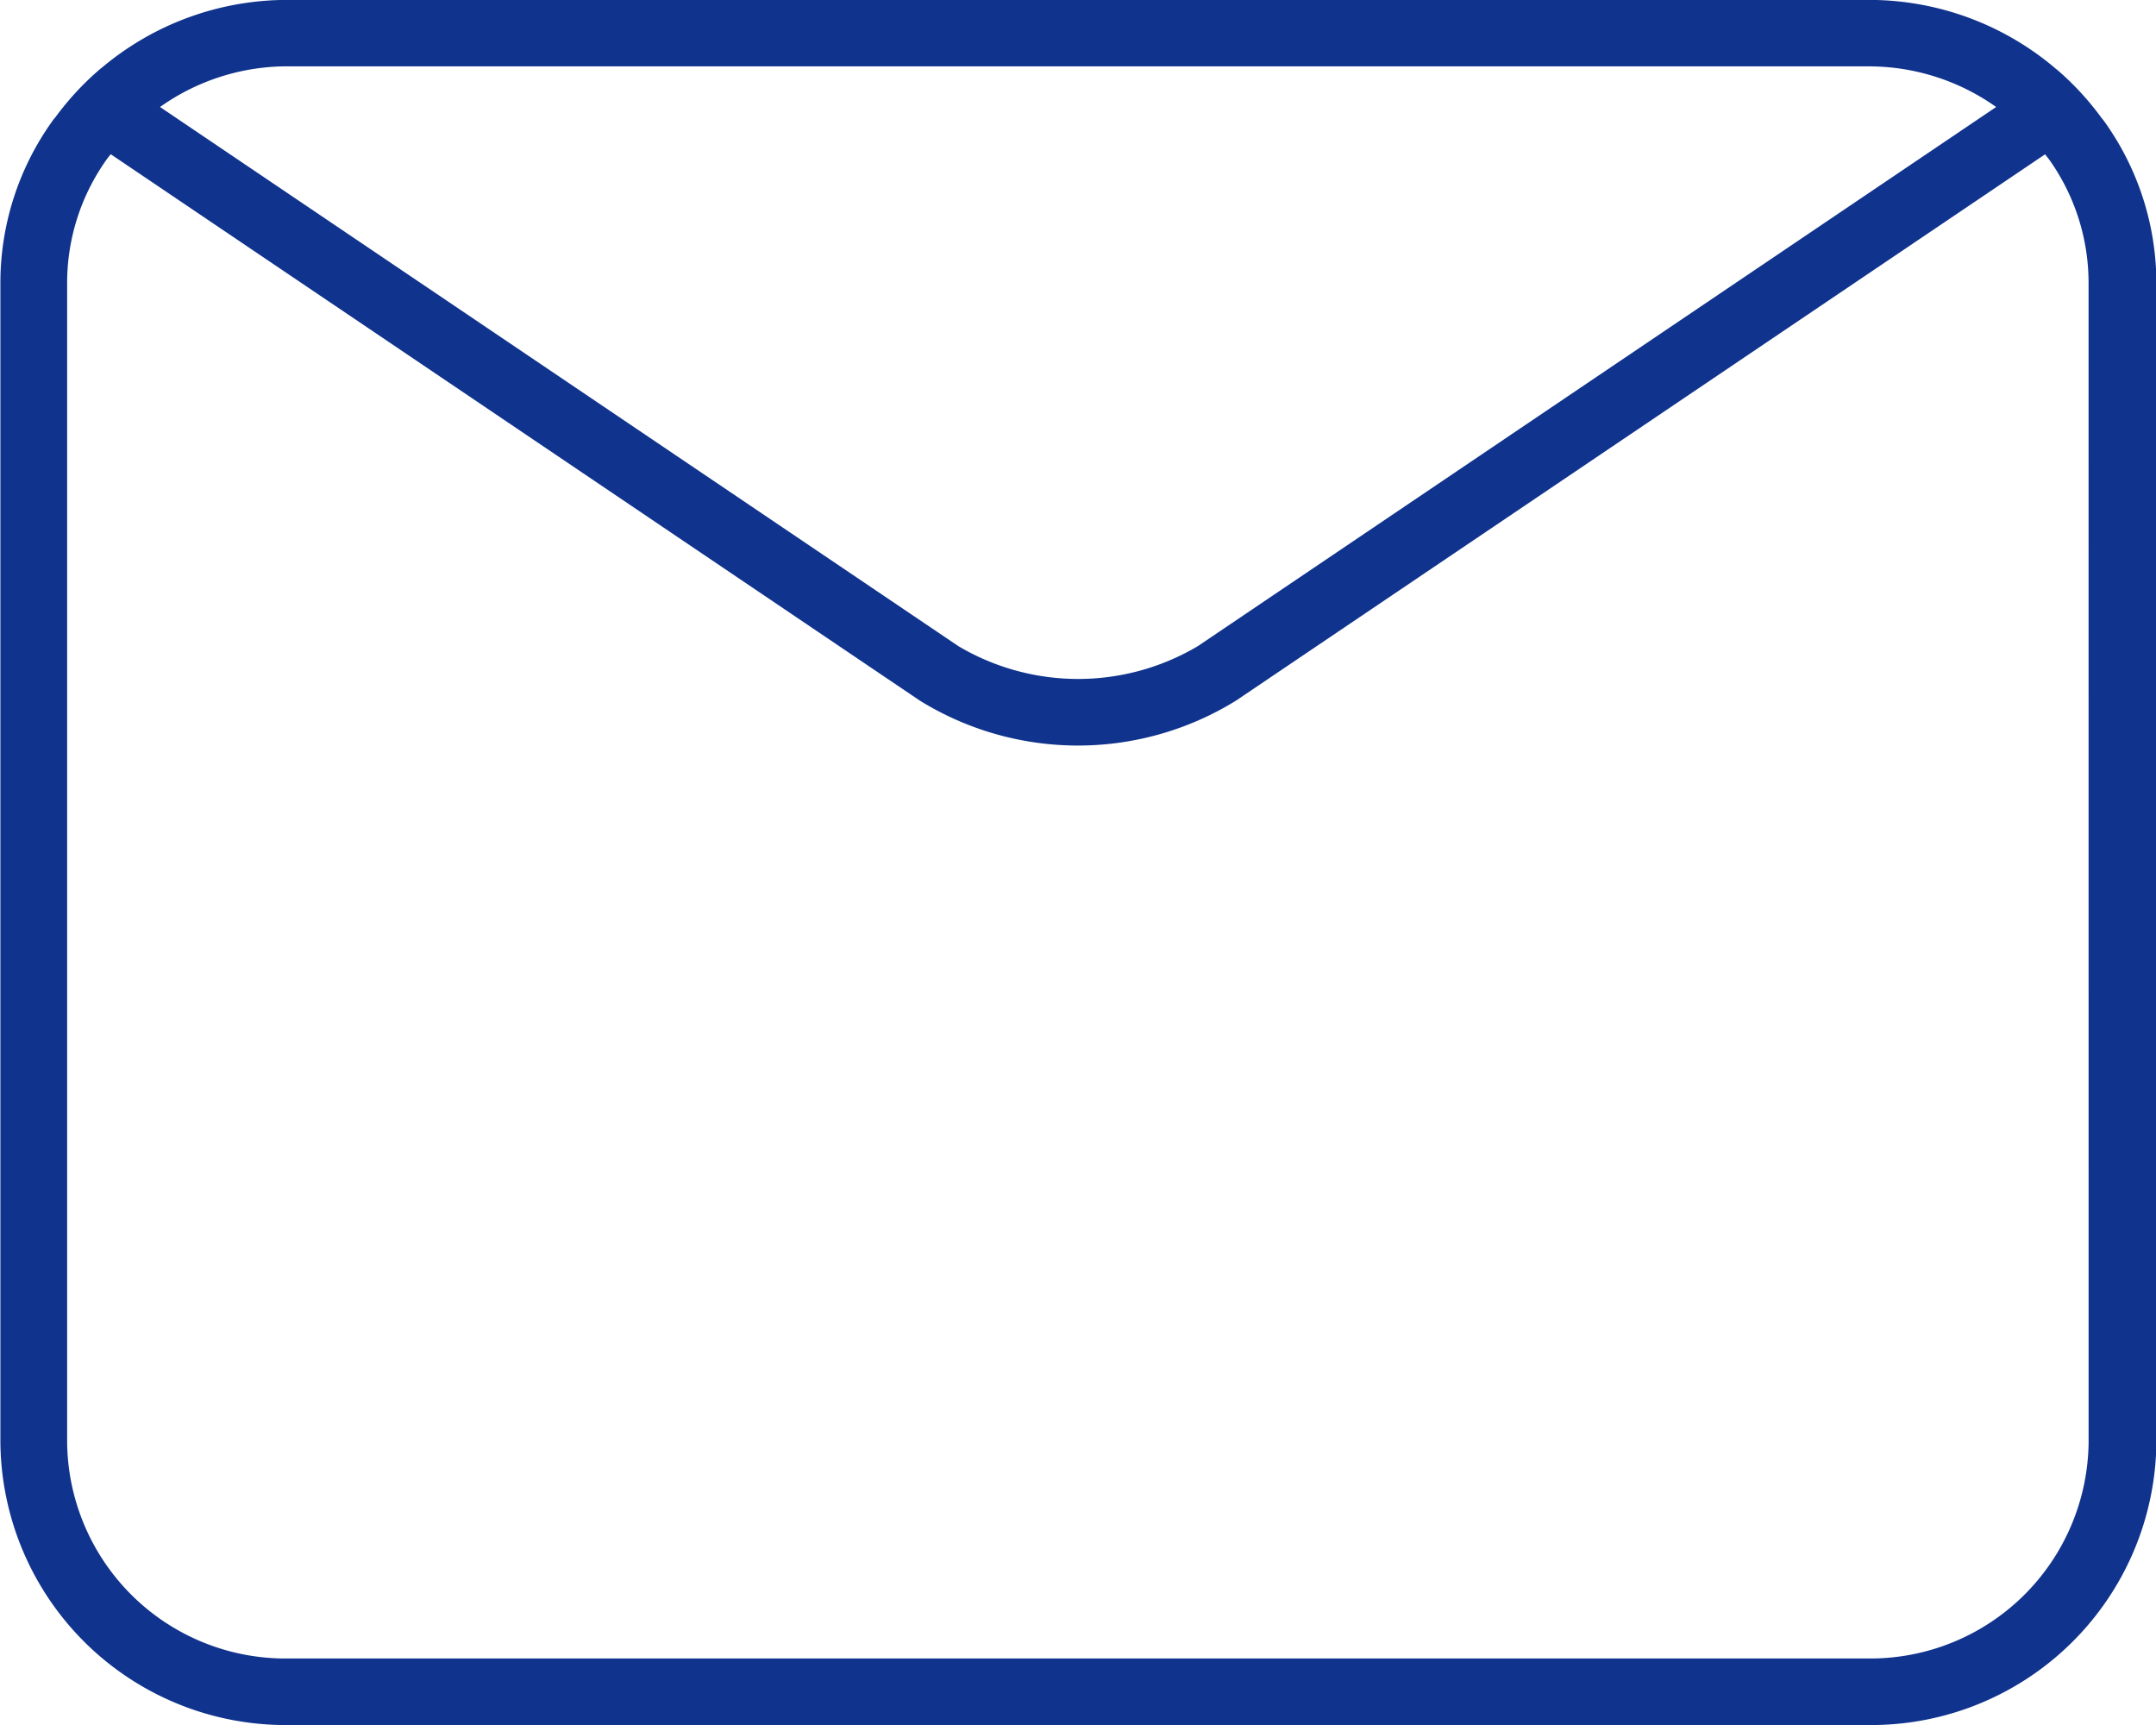 <svg xmlns="http://www.w3.org/2000/svg" width="50" height="40" viewBox="0 0 50 40">
    <path fill="#10338d" d="M1200.795 398.807c-.024-.034-.054-.064-.078-.1a6.668 6.668 0 0 0-.971-1.056c-.033-.029-.07-.055-.1-.083a6.677 6.677 0 0 0-4.3-1.57h-36.68a6.676 6.676 0 0 0-4.3 1.568c-.034.028-.071.054-.1.083a6.65 6.65 0 0 0-.971 1.056c-.025.033-.055.063-.079.1a6.446 6.446 0 0 0-1.207 3.753v26.885a6.617 6.617 0 0 0 6.66 6.558h36.68a6.617 6.617 0 0 0 6.66-6.558v-26.885a6.447 6.447 0 0 0-1.214-3.751zm-42.135-1.268h36.68a5.106 5.106 0 0 1 2.953.942l-18.511 12.5a5.445 5.445 0 0 1-5.559 0l-18.512-12.5a5.1 5.1 0 0 1 2.949-.943zm41.777 31.9a5.065 5.065 0 0 1-5.1 5.019h-36.68a5.065 5.065 0 0 1-5.1-5.019v-26.881a4.931 4.931 0 0 1 .911-2.853c.031-.044.065-.086.1-.129l18.767 12.672a6.972 6.972 0 0 0 7.327 0l18.766-12.67c.032.043.067.085.1.129a4.934 4.934 0 0 1 .908 2.852z" transform="translate(-1152 -396)"/>
</svg>

